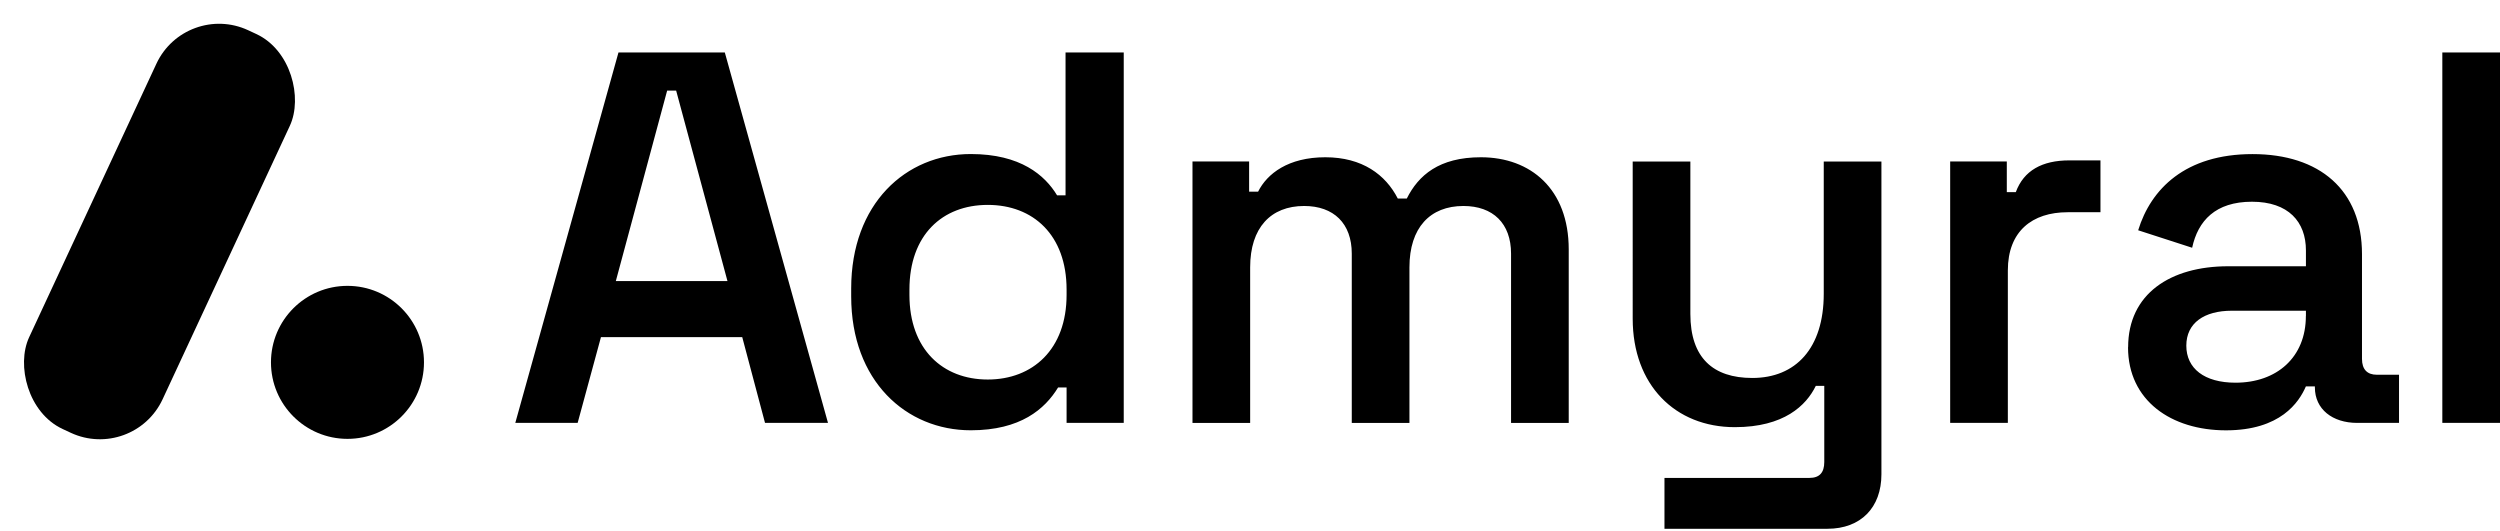 <svg xmlns="http://www.w3.org/2000/svg" width="1013" height="215" fill="none"><path fill="#000" d="m208.798 171.357 41.807-150.093h43.091l41.807 150.093h-25.518l-9.23-34.747h-57.251l-9.441 34.747h-25.307.042Zm40.732-57.462h45.241l-20.798-77.186h-3.645l-20.798 77.186Zm95.371 6.216v-3.224c0-34.305 22.083-54.47 48.465-54.47 20.165 0 30.027 8.576 34.958 16.73h3.434V21.265h23.58v150.093H432.18v-14.37h-3.435c-5.352 8.786-15.235 17.363-35.379 17.363-26.171 0-48.465-19.934-48.465-54.26v.021Zm87.279-.632v-2.149c0-22.084-13.507-34.305-31.945-34.305-18.438 0-31.734 12.221-31.734 34.305v2.149c0 22.083 13.507 34.305 31.734 34.305 18.227 0 31.945-12.222 31.945-34.305Zm51.015 51.878V65.43h22.947v12.221h3.645c3.646-7.29 12.222-13.928 27.225-13.928 15.003 0 24.443 7.08 29.374 16.731h3.645c4.72-9.44 13.086-16.73 30.028-16.73 20.165 0 35.59 12.874 35.59 37.317v70.338H612.28v-68.61c0-12.222-7.291-19.302-19.302-19.302-13.507 0-21.872 8.787-21.872 24.865v63.047h-23.369v-68.61c0-12.222-7.29-19.302-19.301-19.302-13.507 0-21.873 8.787-21.873 24.865v63.047h-23.368v-.022Zm191.247 42.881v-20.587h58.748c4.066 0 6.005-2.149 6.005-6.426v-30.87h-3.435c-3.856 7.922-12.874 16.73-32.808 16.73-24.233 0-41.385-17.152-41.385-43.955V65.451h23.368v61.761c0 17.806 9.23 25.94 25.097 25.94 17.574 0 28.952-12.011 28.952-34.094V65.451h23.369v126.725c0 13.507-8.366 22.084-21.873 22.084h-66.038v-.022Zm115.767-42.881V65.43h22.948v12.432h3.645c3.224-8.787 10.725-12.875 21.662-12.875h12.643v21.009H837.81c-14.37 0-24.232 7.712-24.232 23.579v61.761h-23.369v.021Zm72.108-30.659c0-21.661 17.152-32.808 40.521-32.808h31.523v-6.427c0-11.59-7.08-19.723-21.872-19.723-14.793 0-21.873 7.712-24.233 18.648l-21.872-7.08c5.141-16.73 19.091-30.87 46.315-30.87 27.225 0 44.377 14.582 44.377 40.521v42.459c0 4.299 2.15 6.427 6.006 6.427h8.998v19.513h-16.942c-10.072 0-17.152-5.584-17.152-14.371v-.422h-3.646c-2.781 6.427-10.283 17.806-32.387 17.806s-39.678-12.011-39.678-33.673h.042Zm72.044-12.643v-2.149h-30.027c-11.147 0-18.438 4.931-18.438 14.16 0 9.23 7.291 15.003 19.934 15.003 16.731 0 28.51-10.283 28.51-27.014h.021Zm55.271 43.302V21.264H1013v150.093h-23.368Z"/><rect width="59.635" height="178.214" x="75.184" y=".444" fill="#000" rx="28" transform="rotate(24.953 75.184 .444)"/><circle cx="140.797" cy="146.828" r="31" fill="#000"/></svg>